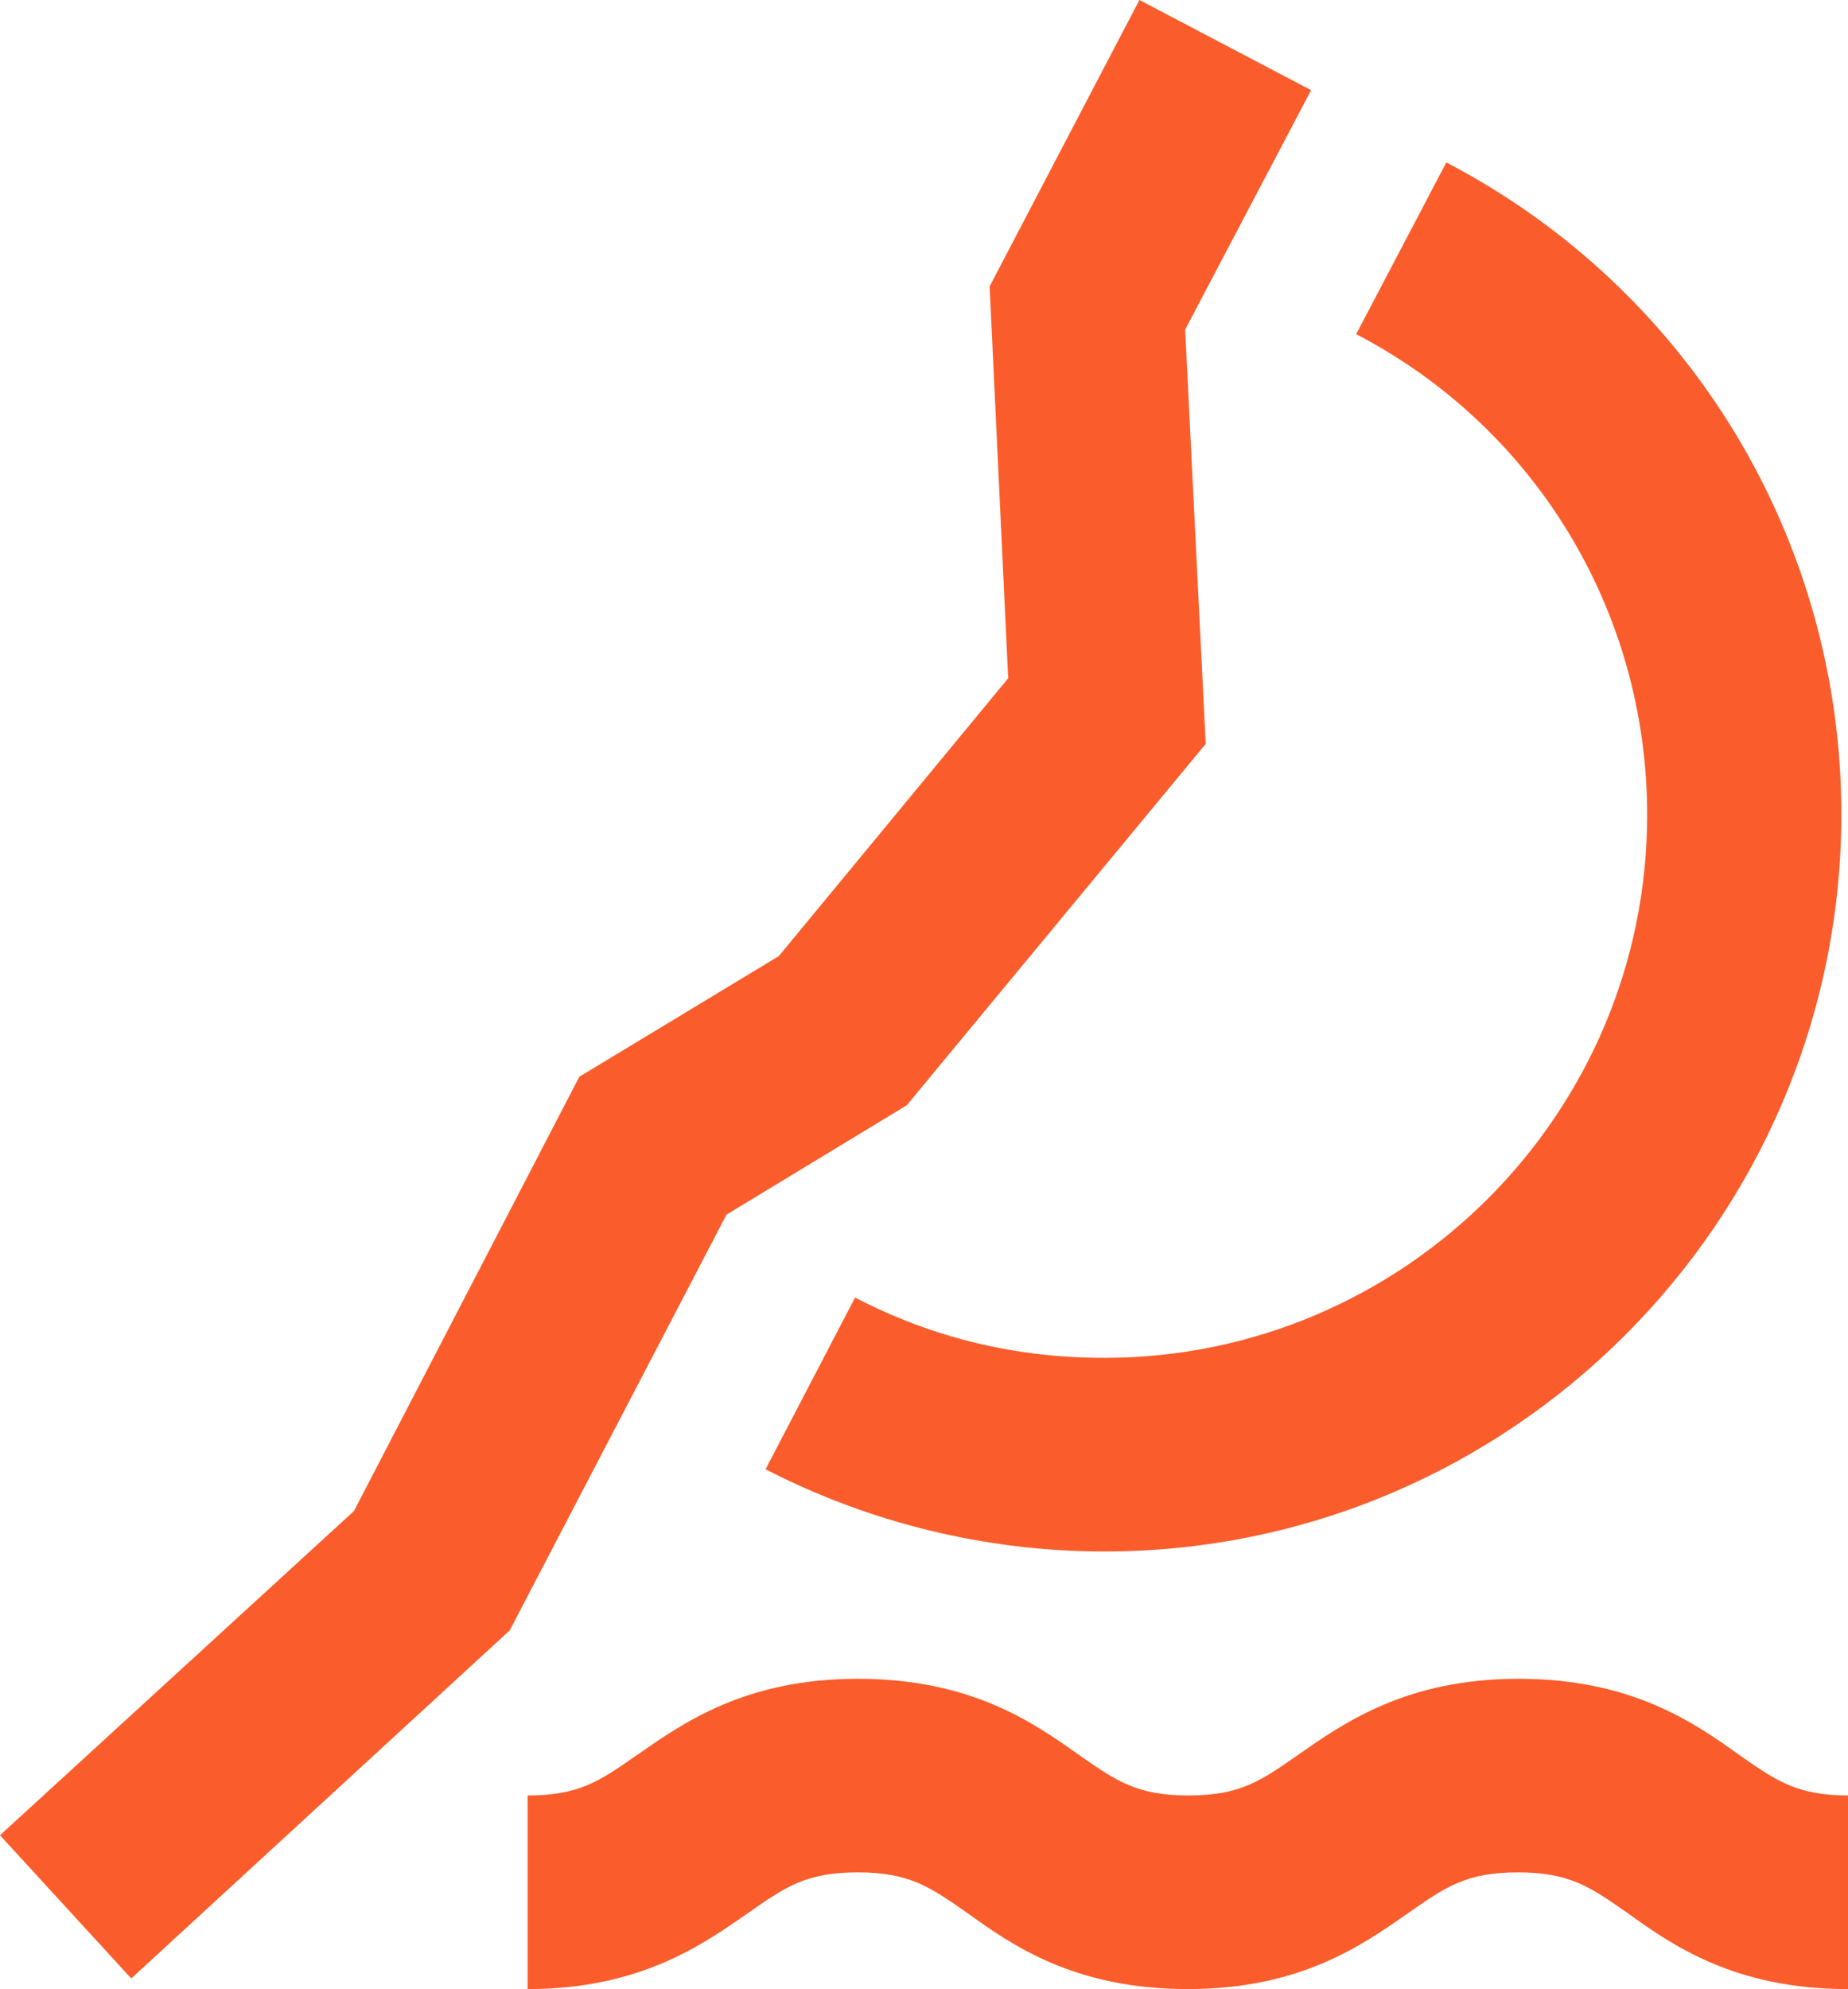 <svg xmlns="http://www.w3.org/2000/svg" xml:space="preserve" id="Layer_1" x="0" y="0" style="enable-background:new 0 0 278.8 300" version="1.1" viewBox="0 0 278.8 300"><style>.st0{fill:#fa5d2b}</style><path d="M19.8 298.4 0 276.8l53.4-48.9 34-65.5 30.1-18.2 34.6-41.9-2.8-59.1L171.9 0l25.9 13.6-19 36.1 3.1 62.5-45.1 54.5-27.2 16.5-32.7 62.7z" class="st0"/><path d="M166.6 234c-17.8 0-35.4-4.3-51.1-12.4l13.5-25.9c11.7 6.1 24.3 9.1 37.6 9.1 45.1 0 81.9-36.7 81.9-81.9 0-30.6-16.8-58.4-43.9-72.5l13.6-25.9c36.8 19.2 59.6 57 59.6 98.4-.1 61.3-50 111.1-111.2 111.1zM278.8 300c-17.1 0-26.5-6.6-33.3-11.5-5.6-3.9-8.7-6.1-16.5-6.1-7.8 0-10.9 2.2-16.5 6.1-6.9 4.8-16.2 11.5-33.3 11.5-17.1 0-26.5-6.6-33.3-11.5-5.6-3.9-8.7-6.1-16.5-6.1s-10.9 2.2-16.5 6.1C106 293.3 96.6 300 79.6 300v-29.2c7.8 0 10.9-2.2 16.5-6.1 6.9-4.8 16.3-11.5 33.3-11.5 17.1 0 26.5 6.6 33.4 11.5 5.6 3.9 8.7 6.1 16.5 6.1 7.8 0 10.9-2.2 16.5-6.1 6.9-4.8 16.3-11.5 33.3-11.5s26.5 6.6 33.3 11.5c5.6 3.9 8.7 6.1 16.5 6.1V300z" class="st0"/></svg>